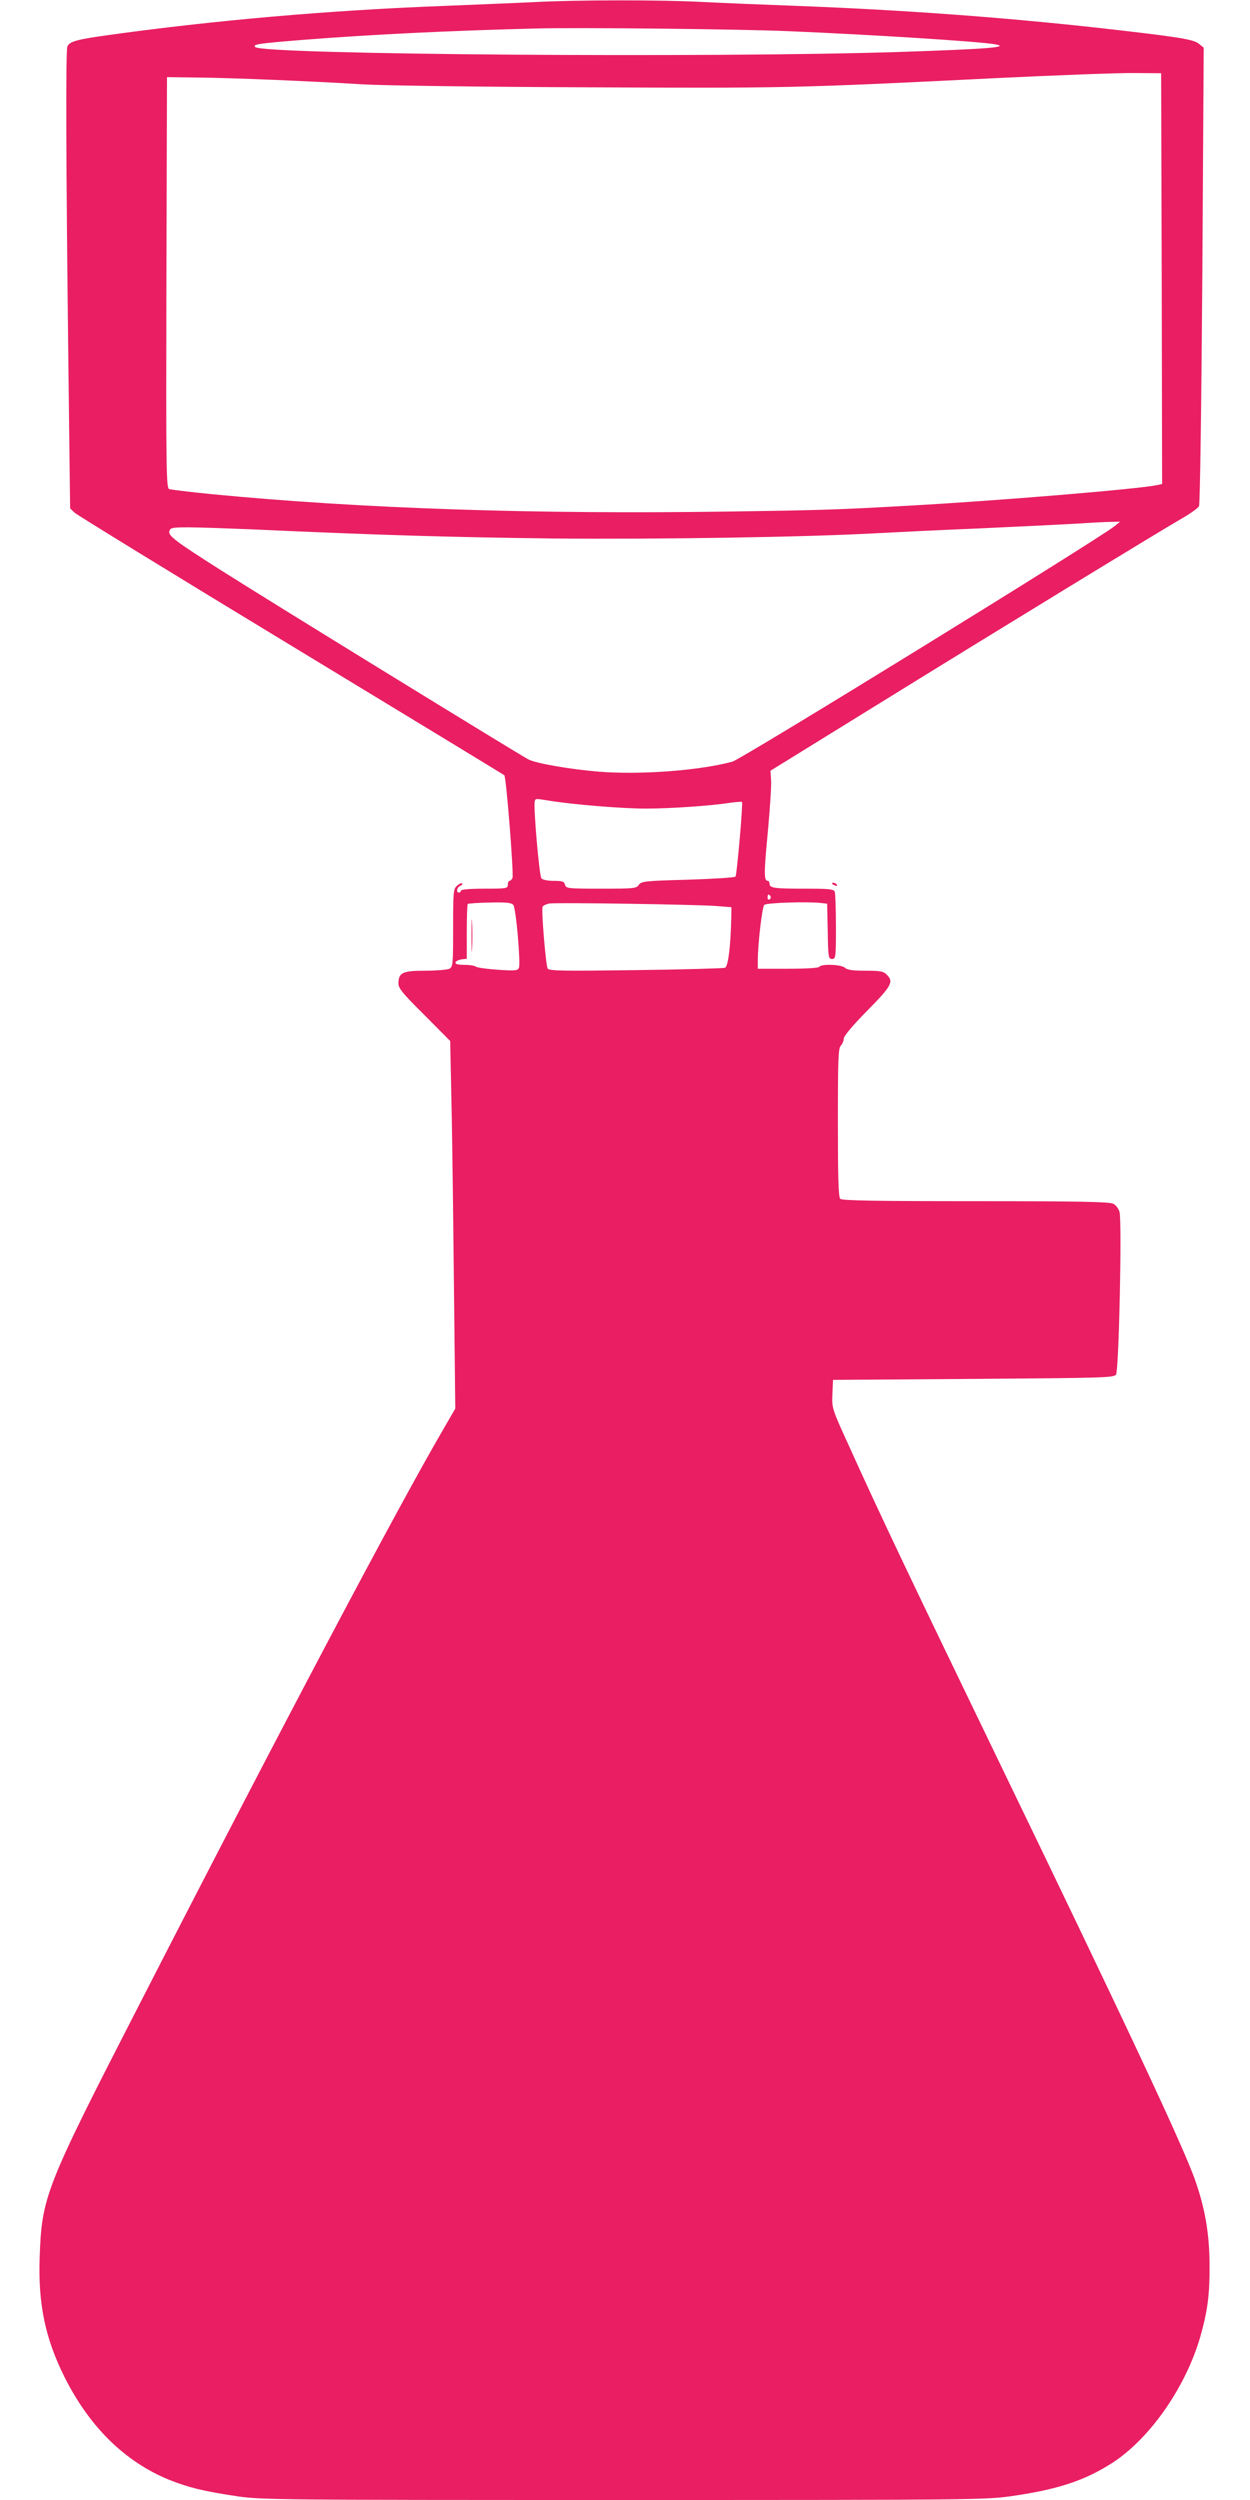 <?xml version="1.0" standalone="no"?>
<!DOCTYPE svg PUBLIC "-//W3C//DTD SVG 20010904//EN"
 "http://www.w3.org/TR/2001/REC-SVG-20010904/DTD/svg10.dtd">
<svg version="1.0" xmlns="http://www.w3.org/2000/svg"
 width="640pt" height="1280pt" viewBox="0 0 640 1280"
 preserveAspectRatio="xMidYMid meet">
<g transform="translate(0,1280) scale(0.1,-0.1)"
fill="#e91e63" stroke="none">
<path d="M2730 12789 c-80 -4 -282 -12 -450 -19 -588 -22 -1186 -74 -1735
-151 -152 -21 -190 -32 -200 -57 -9 -20 -7 -607 5 -1616 l9 -749 23 -22 c13
-12 511 -318 1108 -680 597 -362 1088 -661 1092 -664 10 -8 49 -507 42 -526
-4 -8 -10 -15 -15 -15 -5 0 -9 -9 -9 -20 0 -19 -7 -20 -120 -20 -73 0 -120 -4
-120 -10 0 -5 -4 -10 -10 -10 -16 0 -11 27 6 34 9 4 14 9 10 13 -3 3 -15 -2
-26 -12 -19 -17 -20 -31 -20 -216 0 -186 -1 -199 -19 -209 -11 -5 -67 -10
-124 -10 -116 0 -137 -10 -137 -66 0 -24 23 -52 133 -161 l132 -133 8 -388 c4
-213 9 -636 12 -941 l6 -553 -59 -102 c-235 -402 -836 -1539 -1557 -2946 -486
-947 -501 -985 -512 -1301 -8 -237 29 -413 128 -611 129 -256 310 -433 536
-525 101 -40 175 -58 348 -84 124 -18 213 -19 1980 -19 1778 0 1855 1 1985 20
237 34 376 80 518 172 191 125 372 385 447 642 38 134 49 217 48 371 -1 156
-22 283 -72 427 -56 165 -356 804 -1009 2154 -450 931 -606 1258 -763 1606
-90 197 -90 197 -87 270 l3 73 718 5 c665 5 720 6 731 22 15 21 31 784 18 833
-5 17 -19 36 -33 42 -18 10 -184 13 -705 13 -515 0 -683 3 -692 12 -9 9 -12
109 -12 391 0 323 2 381 15 393 8 9 15 25 15 36 0 13 45 67 120 143 126 128
137 148 100 185 -17 17 -33 20 -109 20 -66 0 -93 4 -105 15 -17 17 -121 21
-131 5 -4 -6 -68 -10 -161 -10 l-154 0 0 42 c0 84 22 273 33 285 11 11 227 18
297 9 l25 -3 3 -141 c2 -134 4 -142 22 -142 19 0 20 7 20 164 0 90 -3 171 -6
180 -5 14 -28 16 -154 16 -156 0 -180 3 -180 26 0 8 -4 14 -9 14 -20 0 -20 39
0 247 11 120 19 240 17 267 l-3 50 555 343 c596 369 1439 884 1557 952 40 23
77 50 82 59 5 10 12 497 17 1183 l7 1165 -26 21 c-29 22 -104 34 -492 78 -511
57 -1036 95 -1570 115 -165 6 -381 15 -480 20 -203 11 -647 11 -865 -1z m1315
-149 c428 -18 960 -52 1044 -66 94 -15 -28 -25 -484 -40 -956 -31 -3259 -14
-3298 25 -14 14 12 18 233 36 351 28 762 48 1200 59 216 6 1065 -3 1305 -14z
m1903 -1267 l2 -1051 -27 -6 c-105 -21 -818 -80 -1268 -105 -359 -20 -428 -23
-920 -30 -996 -15 -1888 15 -2652 89 -111 11 -209 23 -217 26 -15 6 -16 107
-14 1058 l3 1051 160 -2 c175 -2 570 -18 845 -35 96 -6 609 -13 1140 -15 1023
-5 1077 -4 2100 47 311 15 628 27 705 26 l140 -1 3 -1052z m-240 -1266 c-80
-65 -1912 -1195 -1959 -1207 -168 -45 -467 -68 -682 -51 -147 12 -321 42 -362
63 -49 26 -1296 792 -1570 966 -233 148 -274 178 -268 202 5 18 14 20 98 20
52 0 194 -5 317 -10 657 -30 1038 -41 1548 -47 553 -5 1305 7 1661 27 96 5
336 17 534 25 198 9 419 20 490 24 72 5 150 9 175 9 l45 1 -27 -22z m-2893
-1407 c116 -19 369 -40 491 -40 124 0 333 14 434 30 30 4 57 6 59 4 6 -5 -26
-371 -33 -382 -3 -5 -112 -12 -243 -16 -220 -6 -239 -8 -252 -26 -12 -19 -26
-20 -193 -20 -171 0 -180 1 -185 20 -4 17 -14 20 -58 20 -30 0 -57 5 -63 13
-11 13 -42 372 -34 395 5 14 2 14 77 2z m1130 -489 c3 -5 1 -12 -5 -16 -5 -3
-10 1 -10 9 0 18 6 21 15 7z m-1317 -44 c14 -16 38 -296 29 -322 -7 -15 -17
-16 -110 -10 -56 4 -106 11 -111 16 -6 5 -32 9 -59 9 -34 0 -47 4 -45 13 3 6
17 13 31 15 l27 3 0 138 c0 76 2 140 5 143 3 2 54 6 113 7 83 2 111 -1 120
-12z m1042 -6 l75 -6 -1 -55 c-3 -145 -16 -249 -32 -255 -8 -3 -214 -9 -457
-12 -374 -5 -443 -4 -451 8 -9 15 -33 296 -26 316 2 6 18 14 35 17 41 6 759
-5 857 -13z"/>
<path d="M2414 8010 c0 -74 1 -105 3 -67 2 37 2 97 0 135 -2 37 -3 6 -3 -68z"/>
<path d="M4260 8276 c0 -2 7 -7 16 -10 8 -3 12 -2 9 4 -6 10 -25 14 -25 6z"/>
</g>
</svg>
